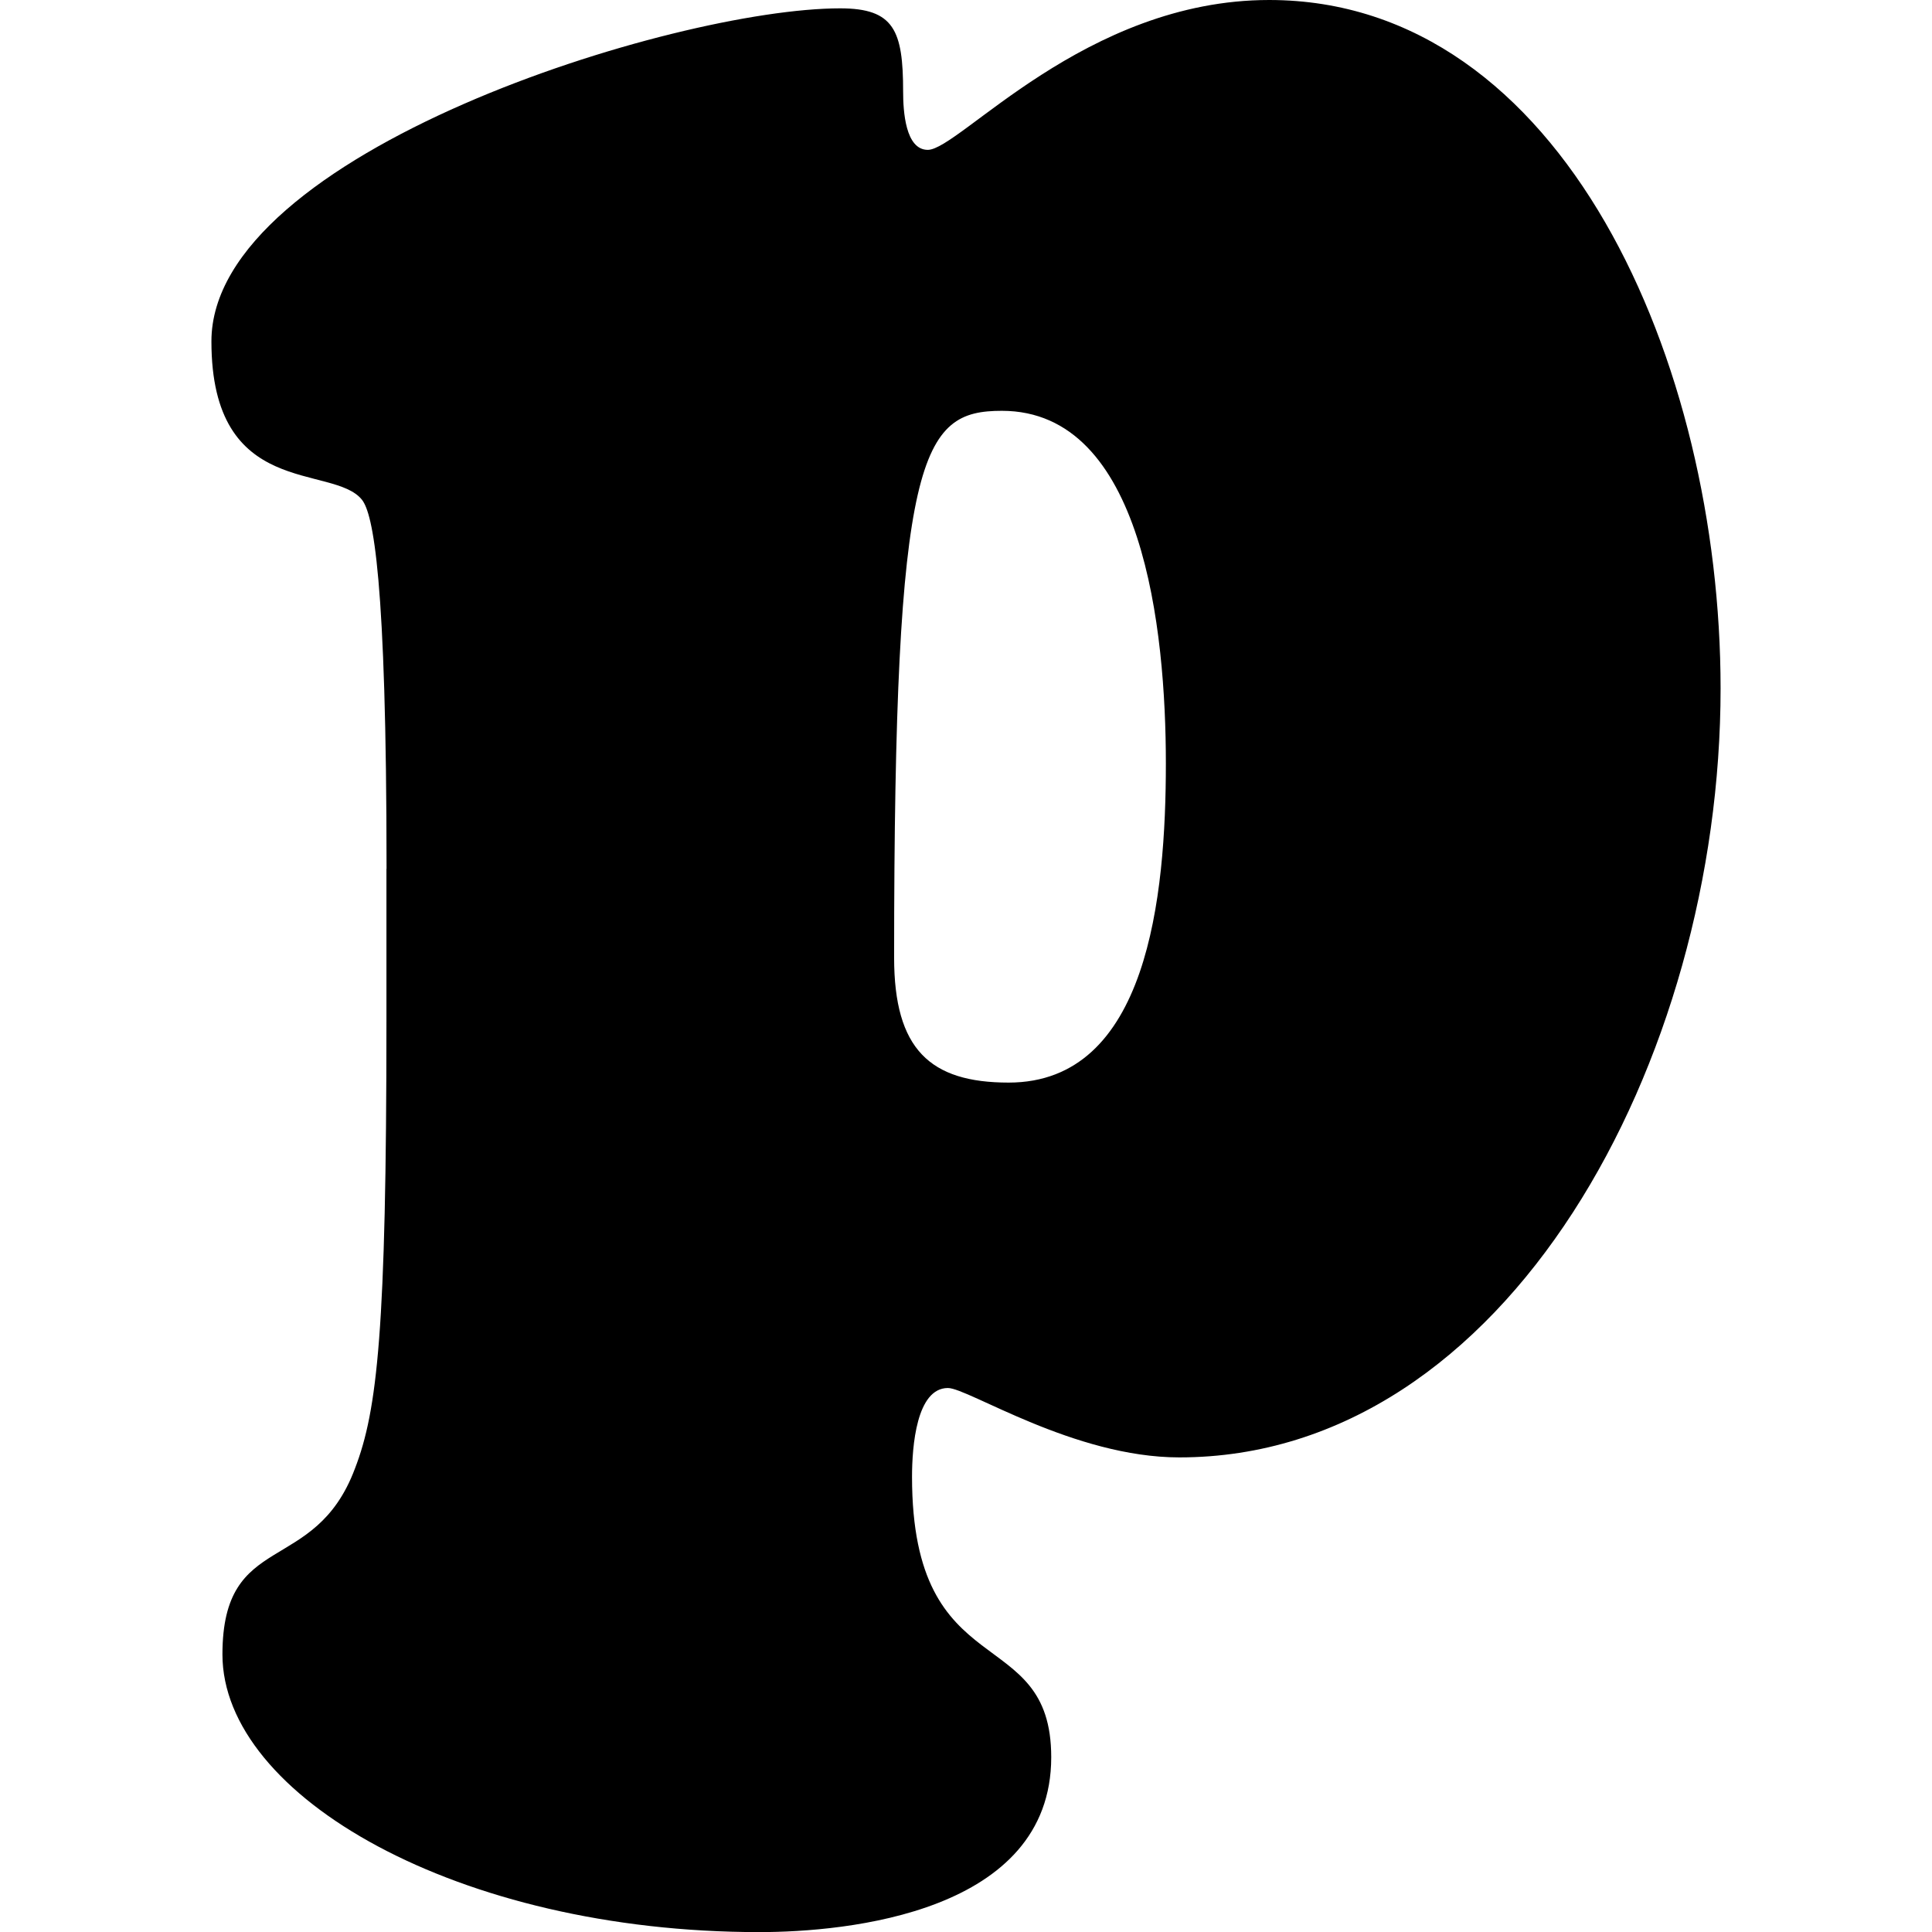 <svg width="320" height="320" viewBox="0 0 320 320" fill="none" xmlns="http://www.w3.org/2000/svg">
<g clip-path="url(#clip0_241_887)">
<path d="M64.024 143.907C64.024 95.629 61.795 85.064 59.935 82.755C55.092 76.773 35.018 82.755 35.018 56.552C35 25.294 111.63 1.382 139.162 1.382C148.094 1.382 149.586 5.055 149.586 15.166C149.586 18.384 149.954 24.821 153.674 24.821C158.886 24.821 179.715 0 210.212 0C258.942 0 284.983 60.225 284.983 114.031C284.983 175.638 249.642 241.391 195.332 241.391C177.855 241.391 160.36 229.898 157.008 229.898C151.797 229.898 151.06 239.554 151.06 244.609C151.06 279.558 174.117 268.521 174.117 291.051C174.117 316.799 140.268 320.017 125.756 320.017C75.903 320.017 36.843 297.488 36.843 274.031C36.843 253.338 52.091 261.157 58.794 243.227C62.515 233.572 64.006 220.243 64.006 169.201V143.907H64.024ZM165.957 68.044C152.569 68.044 148.094 74.936 148.094 158.618C148.094 173.784 154.043 179.311 167.063 179.311C190.12 179.311 193.104 148.508 193.104 126.433C193.104 104.358 189.383 68.044 165.94 68.044H165.957Z" fill="black"/>
</g>
<defs>
<clipPath id="clip0_241_887">
<rect width="250" height="320" fill="white" transform="translate(35)"/>
</clipPath>
</defs>
</svg>
